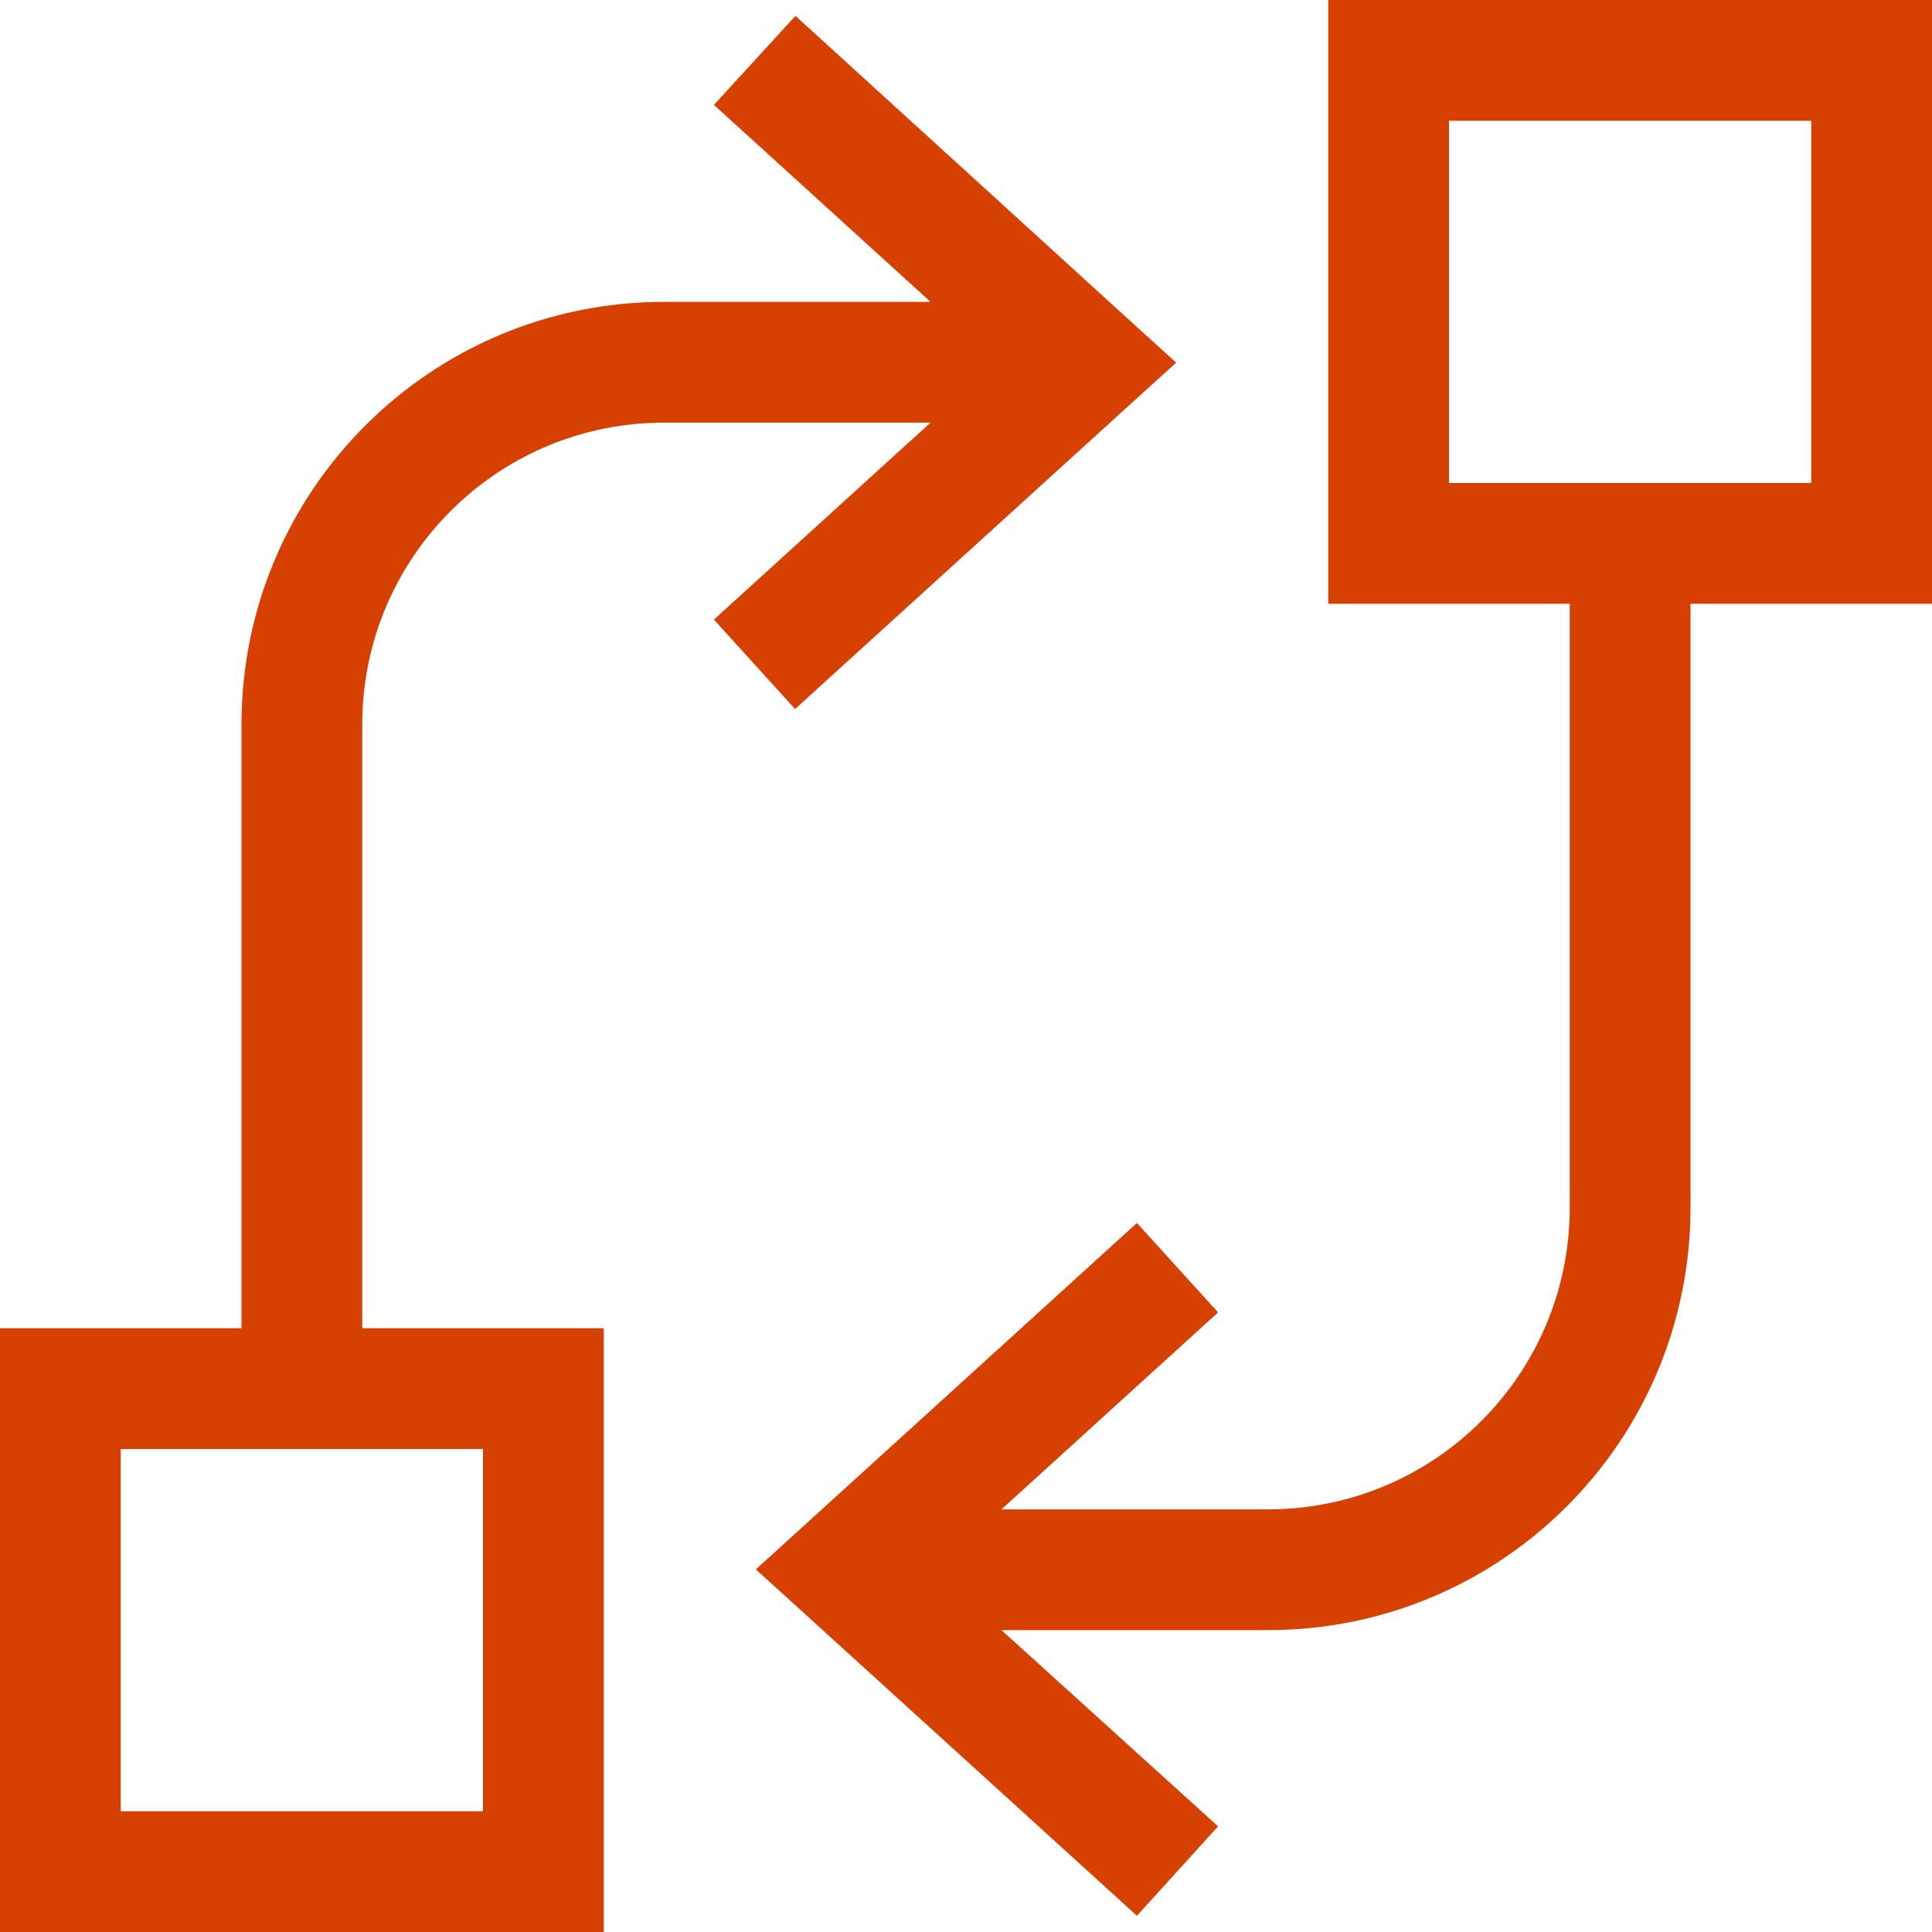 <?xml version="1.0" encoding="utf-8"?>
<!-- Generator: Adobe Illustrator 28.1.0, SVG Export Plug-In . SVG Version: 6.00 Build 0)  -->
<svg version="1.1" id="Layer_1" xmlns="http://www.w3.org/2000/svg" xmlns:xlink="http://www.w3.org/1999/xlink" x="0px" y="0px"
	 viewBox="0 0 512 512" style="enable-background:new 0 0 512 512;" xml:space="preserve">
<style type="text/css">
	.st0{fill:#D64000;}
</style>
<path class="st0" d="M480,32v96h-32h-32h-32V32H480z M384,160h32v160c0,44.2-35.8,80-80,80h-70.6l57.4-52.2l-21.5-23.7l-88,80
	l-13,11.8l13,11.8l88,80l21.5-23.7l-57.4-52H336c61.9,0,112-50.1,112-112V160h32h32v-32V32V0h-32h-96h-32v32v96v32H384z M210.8,4.2
	l-21.6,23.6L246.6,80H176c-61.9,0-112,50.1-112,112v160H32H0v32v96v32h32h96h32v-32v-96v-32h-32H96V192c0-44.2,35.8-80,80-80h70.6
	l-57.4,52.2l21.5,23.7l88-80l13-11.8l-13-11.8L210.8,4.2L210.8,4.2z M64,384L64,384h32l0,0h32v96H32v-96H64z"/>
</svg>
